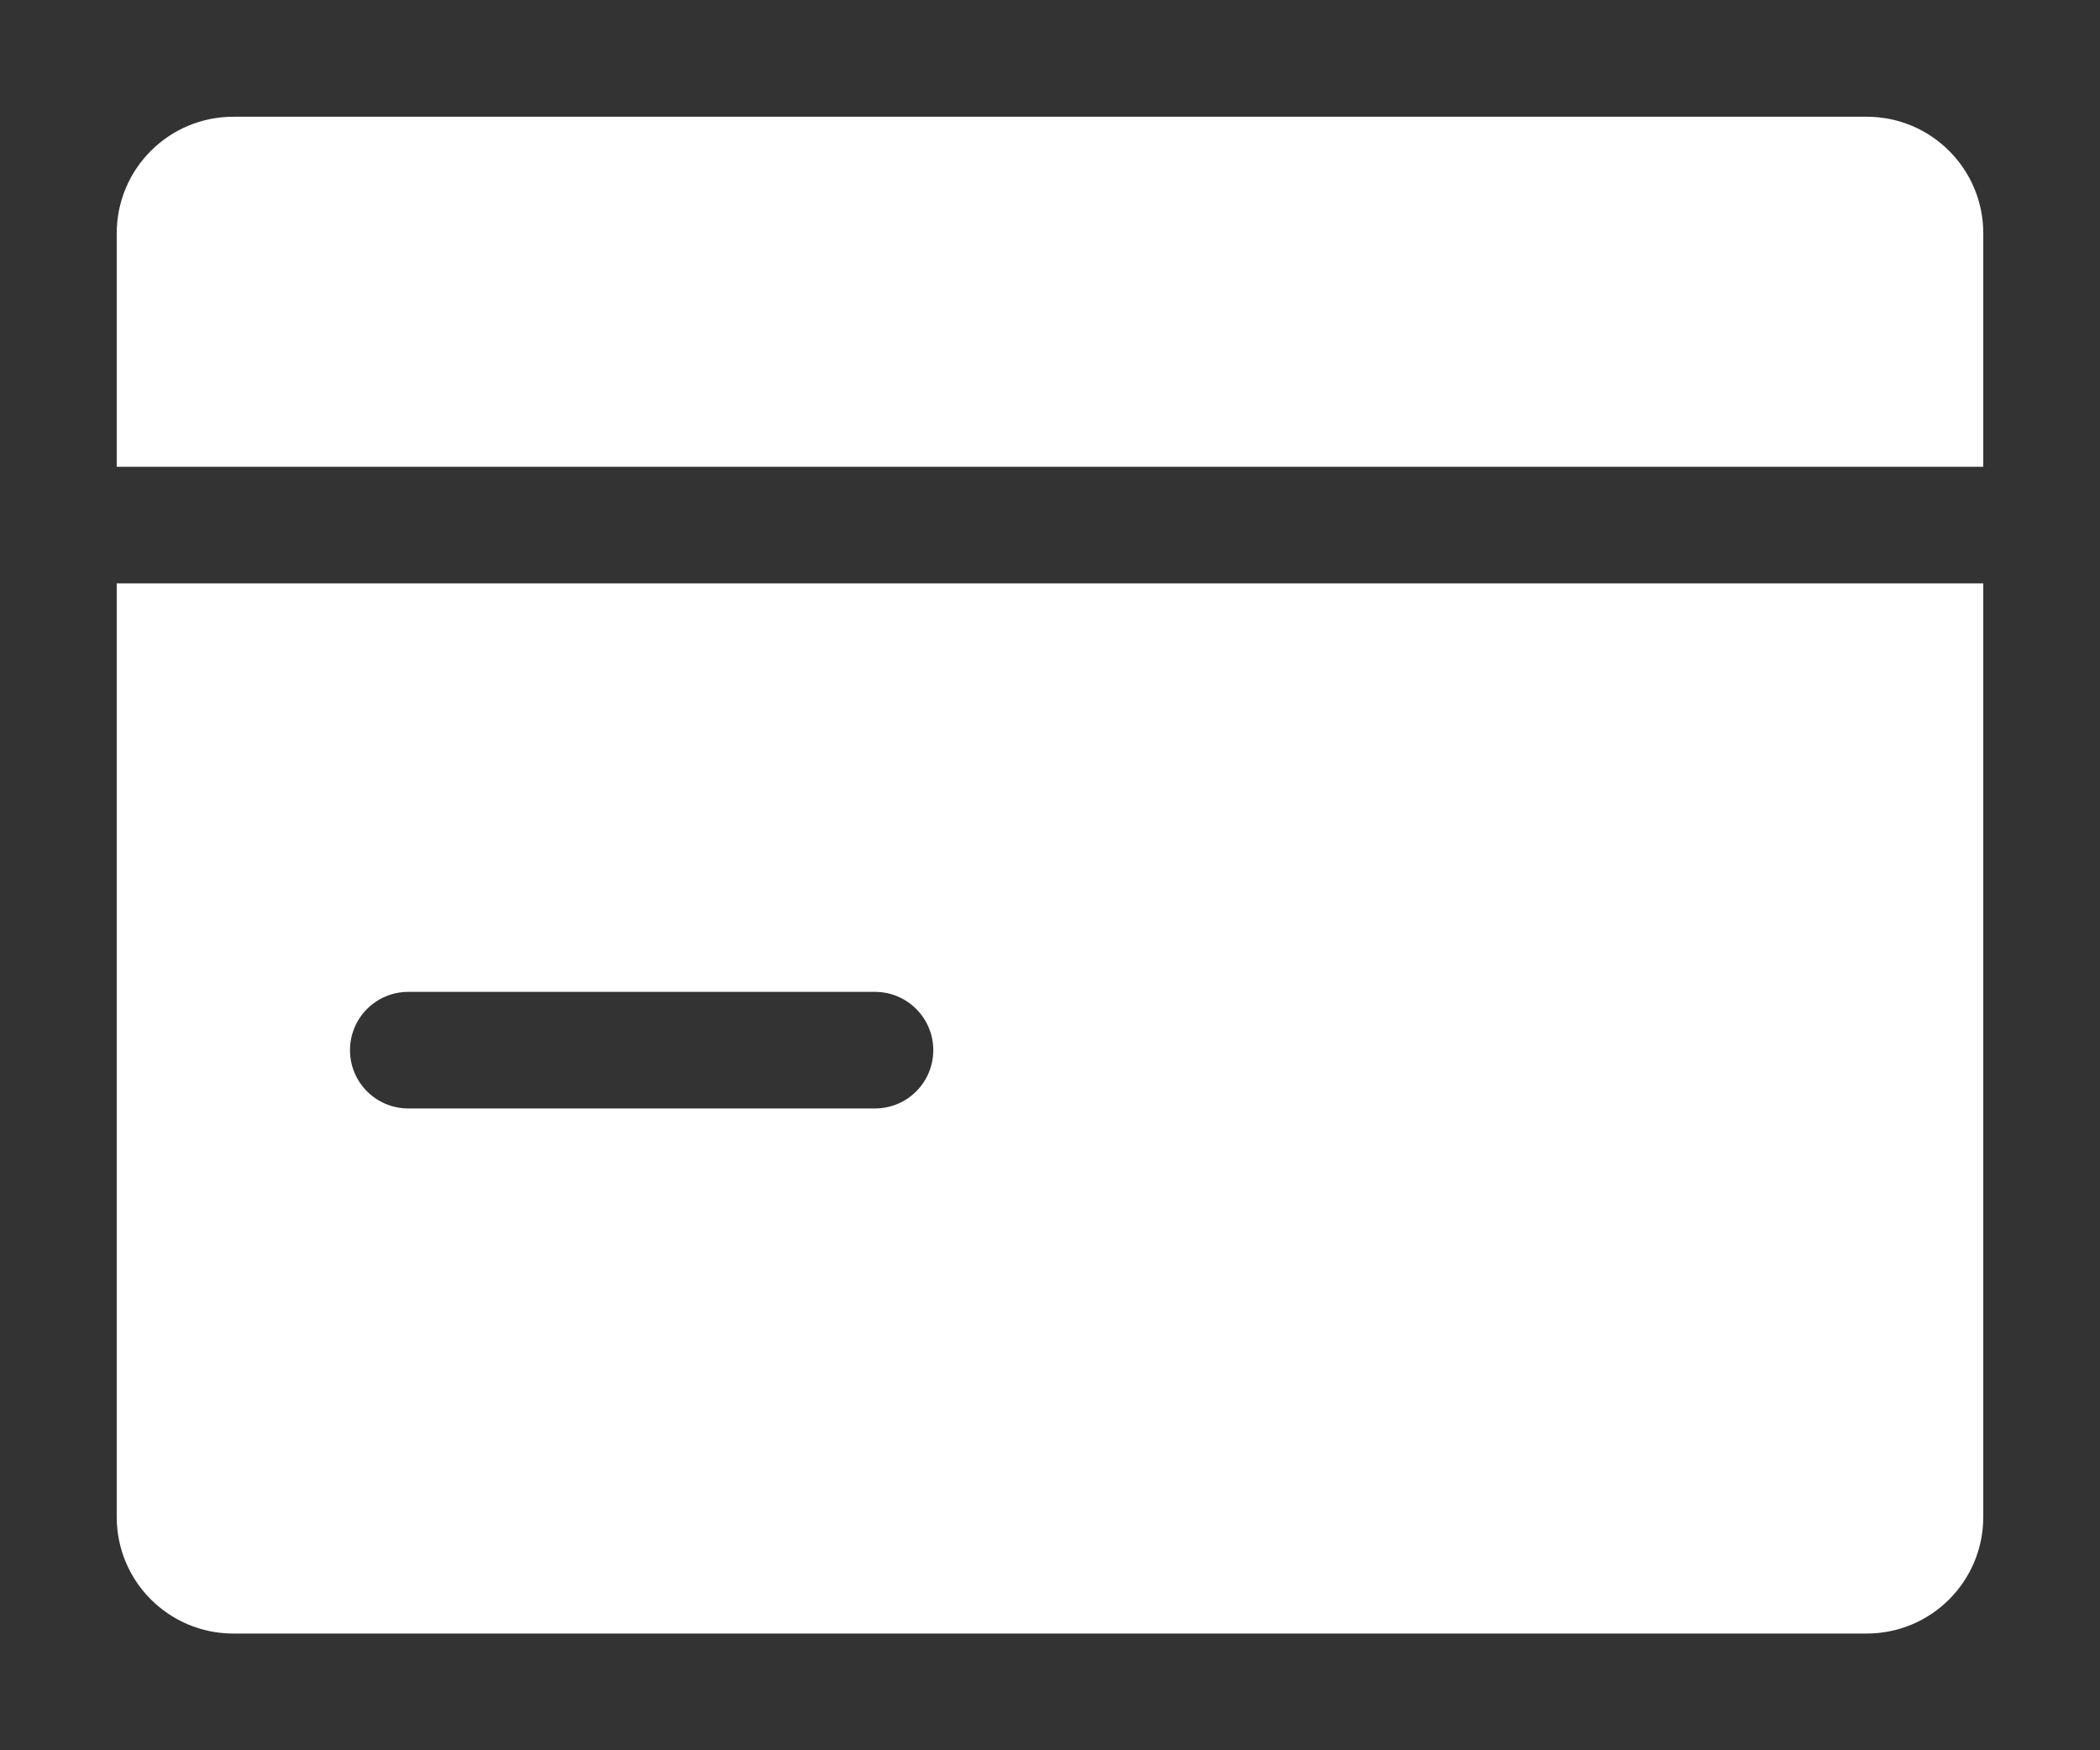 <svg width="12" height="10" viewBox="0 0 12 10" fill="none" xmlns="http://www.w3.org/2000/svg">
<rect x="0" y="0" width="12" height="10" fill="#333333" stroke="none"/>
<path fill-rule="evenodd" clip-rule="evenodd" d="M11.333 2.667H0.667V1.333C0.667 0.965 0.965 0.667 1.333 0.667H10.667C11.035 0.667 11.333 0.965 11.333 1.333V2.667ZM0.667 3.333H11.333V8.667C11.333 9.035 11.035 9.333 10.667 9.333H1.333C0.965 9.333 0.667 9.035 0.667 8.667V3.333ZM2 6C2 5.816 2.149 5.667 2.333 5.667H5C5.184 5.667 5.333 5.816 5.333 6C5.333 6.184 5.184 6.333 5 6.333H2.333C2.149 6.333 2 6.184 2 6Z" fill="white"/>
</svg>
